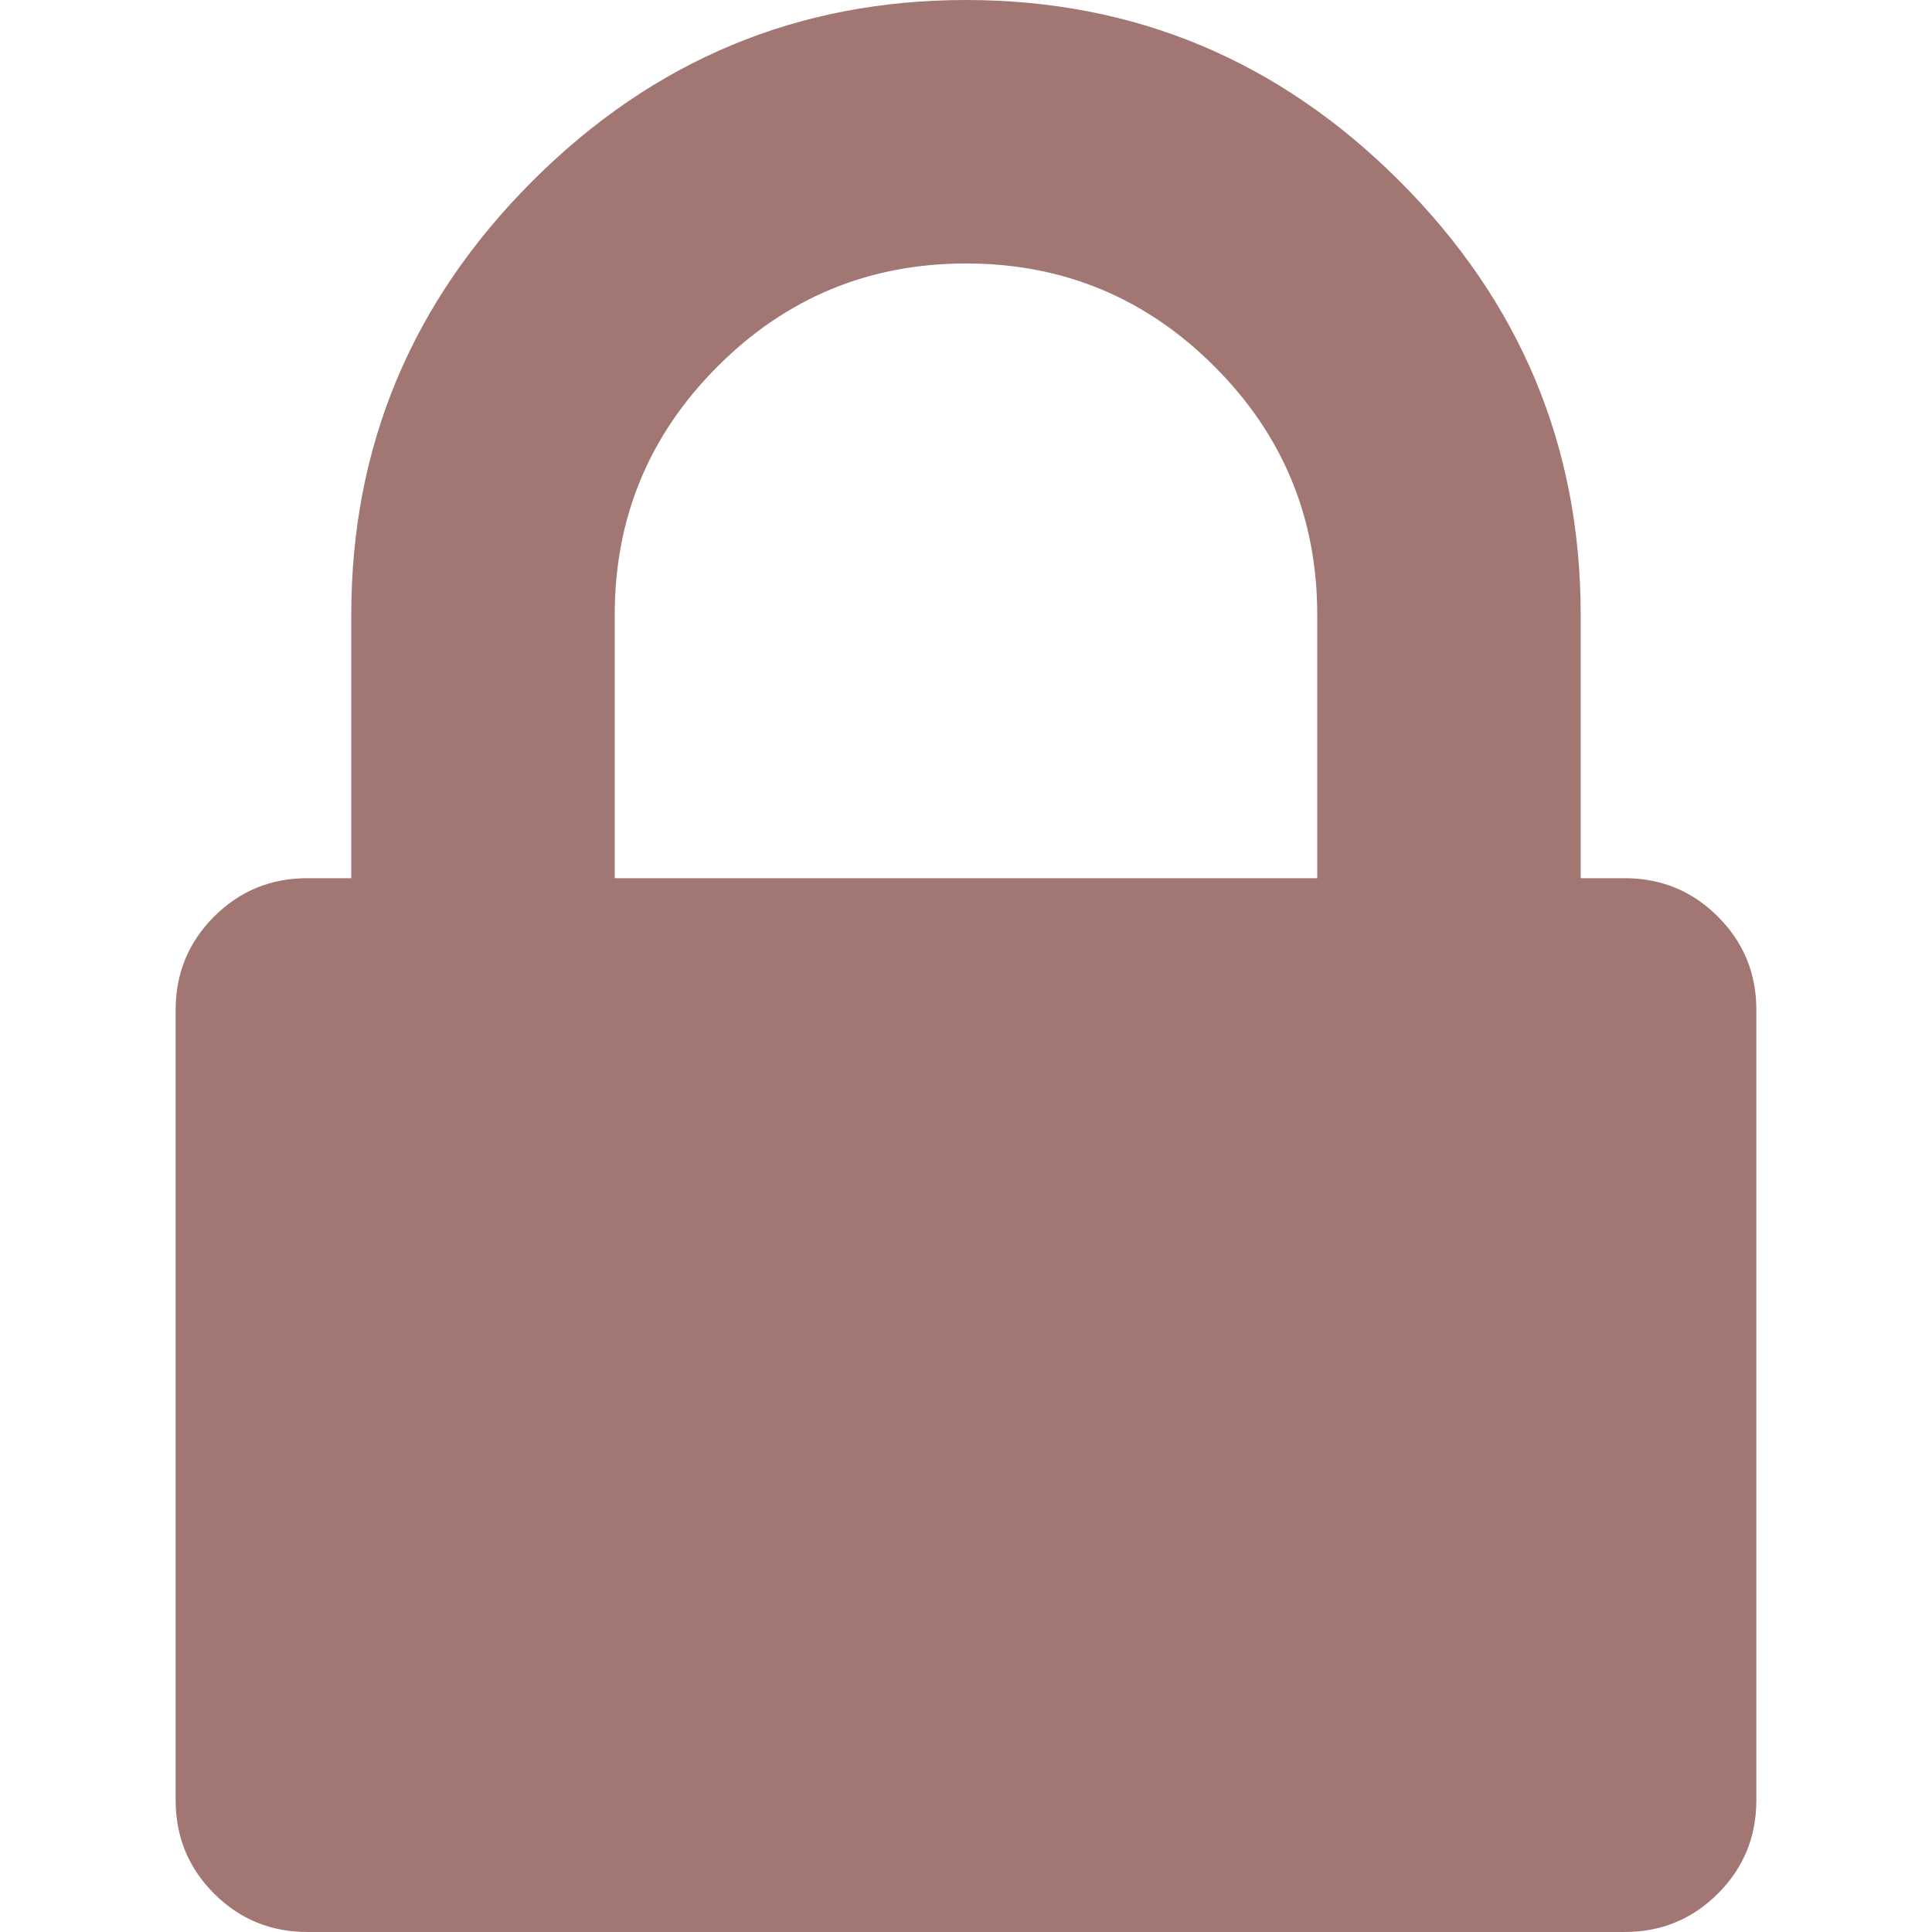 <?xml version="1.0" encoding="UTF-8"?> <svg xmlns="http://www.w3.org/2000/svg" width="402" height="402" viewBox="0 0 402 402" fill="none"><g clip-path="url(#clip0_866_2)"><path d="M357.45 190.721C352.119 185.391 345.65 182.728 338.033 182.728H328.902V127.907C328.902 92.885 316.343 62.814 291.217 37.689C266.093 12.563 236.025 0 200.998 0C165.972 0 135.898 12.563 110.776 37.688C85.65 62.814 73.091 92.884 73.091 127.907V182.728H63.956C56.345 182.728 49.872 185.391 44.542 190.721C39.212 196.047 36.548 202.52 36.548 210.138V374.59C36.548 382.201 39.213 388.676 44.542 394.007C49.872 399.332 56.345 401.998 63.956 401.998H338.04C345.657 401.998 352.125 399.335 357.457 394.007C362.782 388.676 365.451 382.201 365.451 374.59V210.135C365.455 202.523 362.782 196.051 357.45 190.721ZM274.087 182.728H127.909V127.907C127.909 107.732 135.048 90.505 149.323 76.232C163.6 61.957 180.824 54.821 201.001 54.821C221.18 54.821 238.4 61.956 252.678 76.232C266.949 90.504 274.087 107.732 274.087 127.907V182.728Z" fill="#A27672"></path></g><defs><clipPath id="clip0_866_2"><rect width="401.998" height="401.998" fill="white"></rect></clipPath></defs></svg> 
